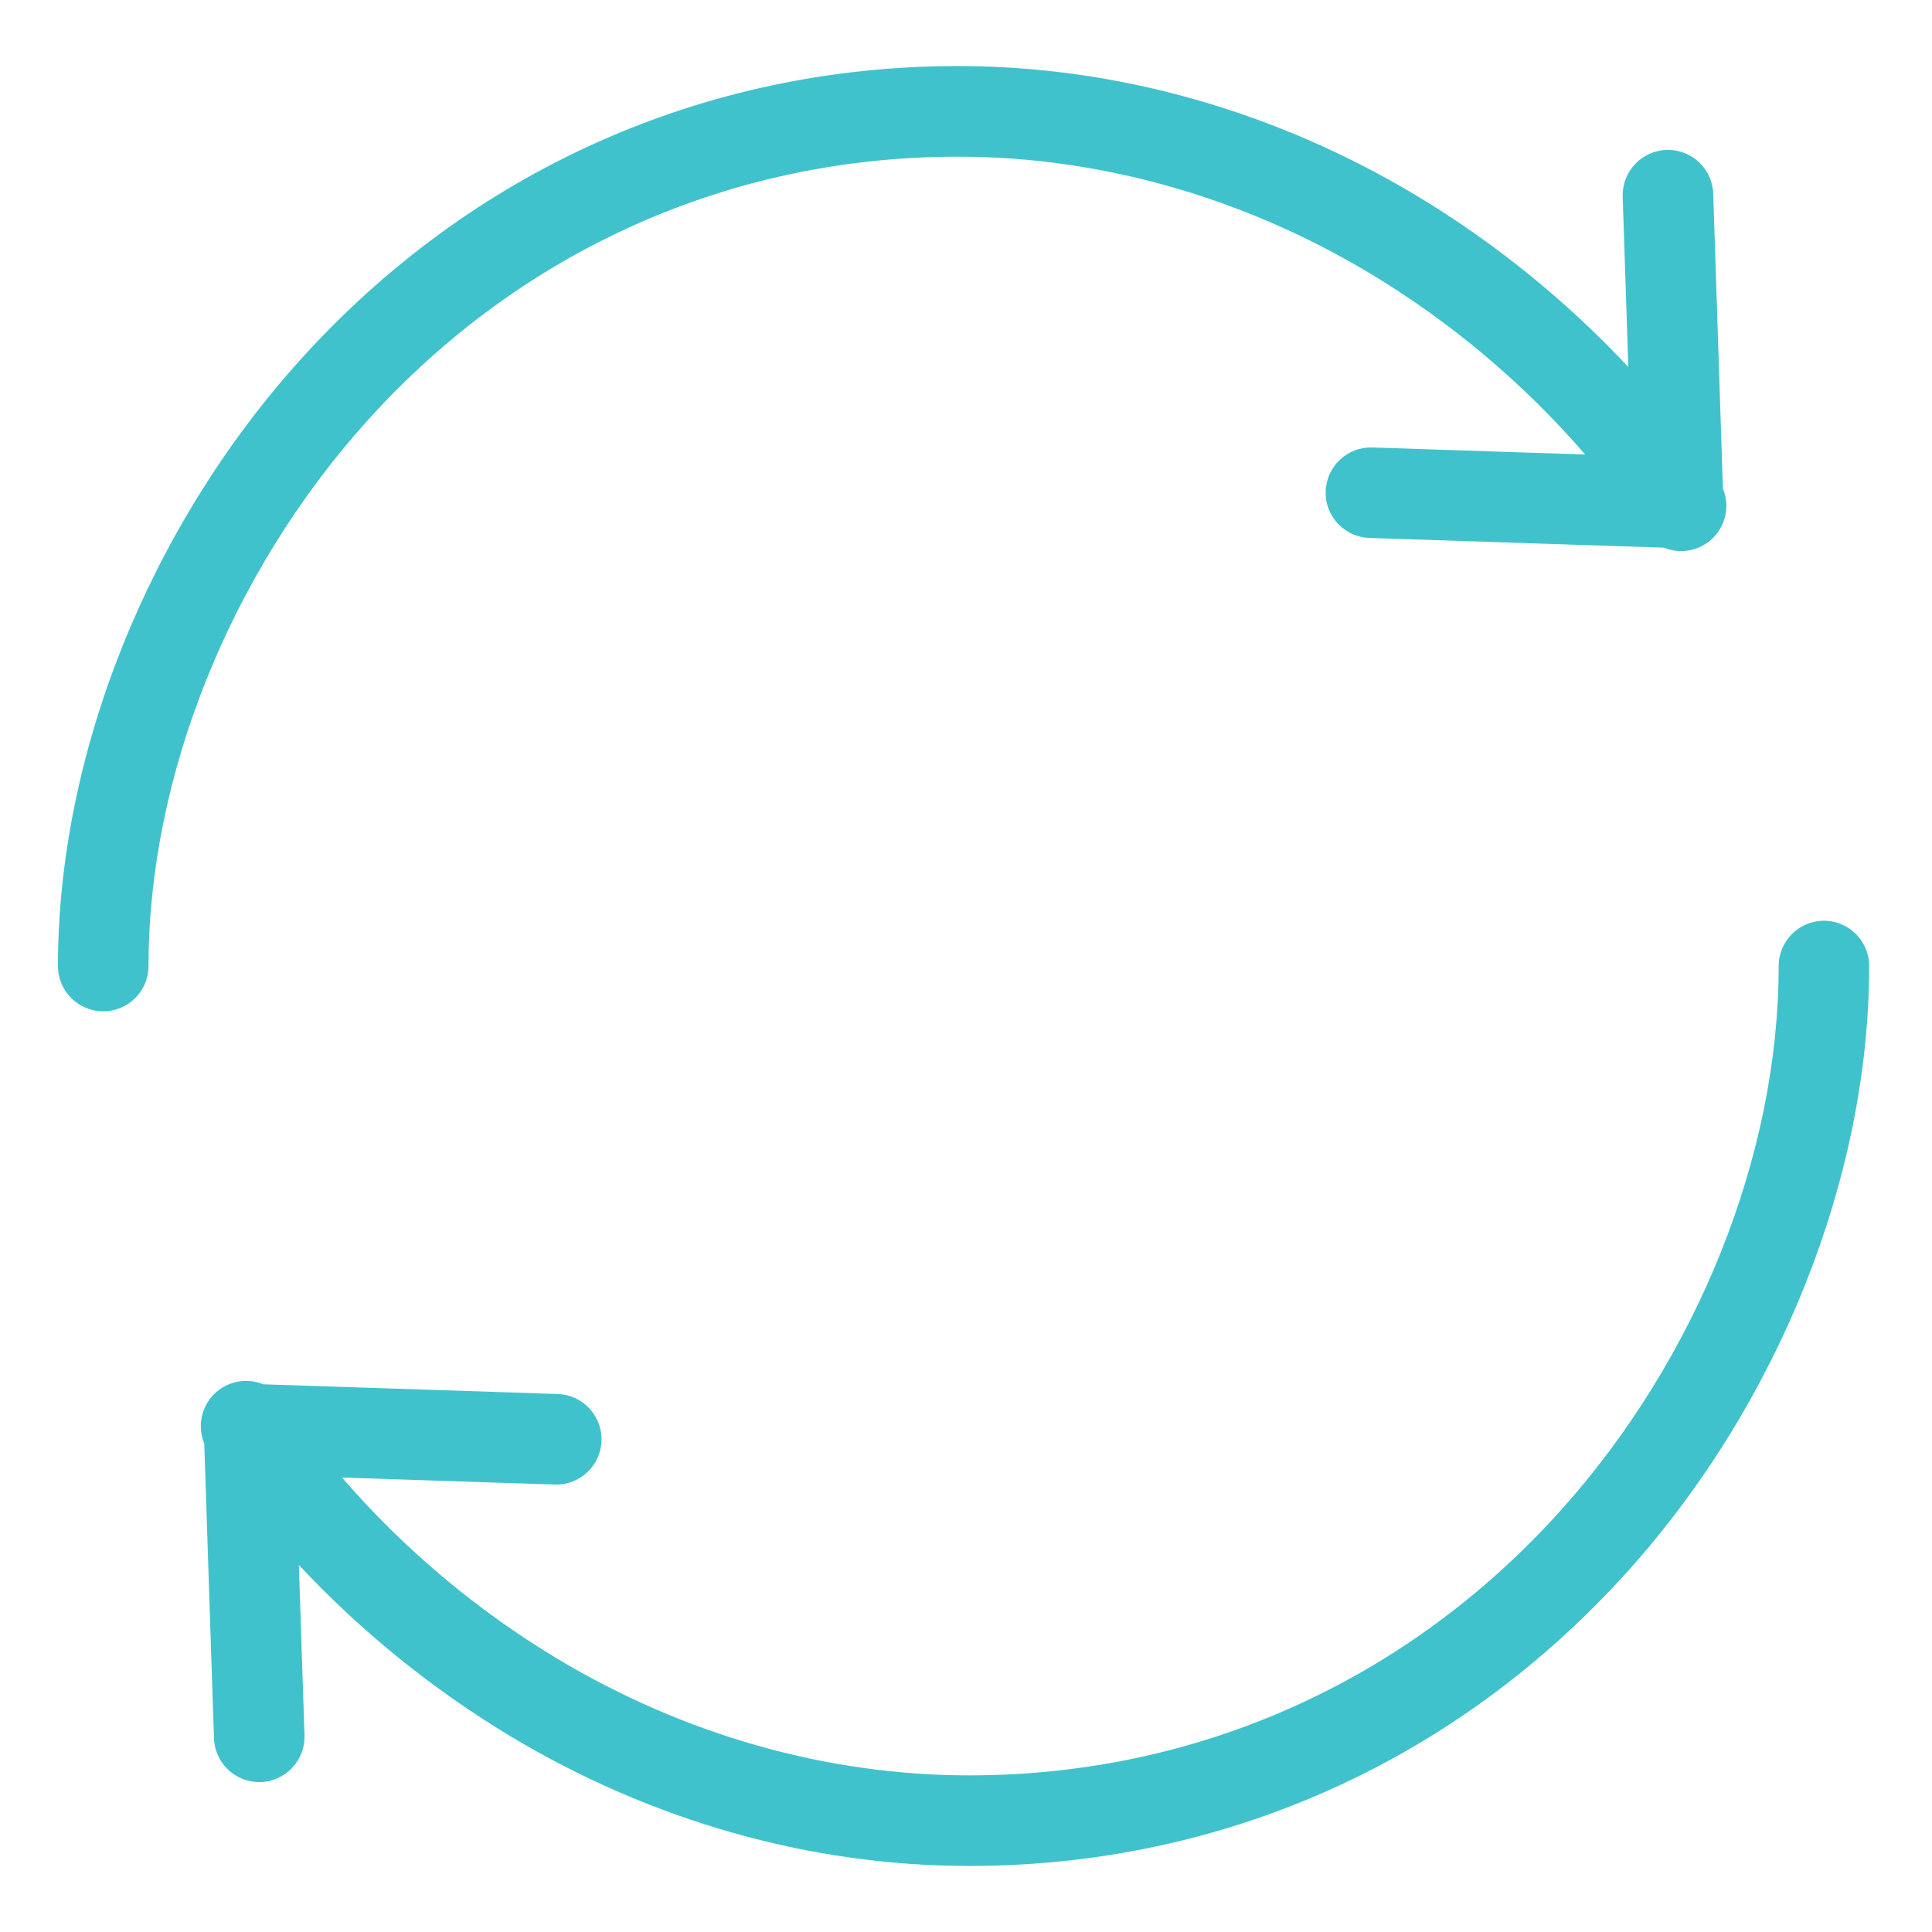 <svg viewBox="0 0 533 533" version="1.1" xmlns="http://www.w3.org/2000/svg" id="Layer_1">
  
  <defs>
    <style>
      .st0 {
        fill: #40c2cc;
      }
    </style>
  </defs>
  <path d="M264.26,43.22c39.26,0,78.59,11.15,113.73,32.23,22.29,13.41,42.31,30.26,59.33,49.94l-58.7-1.94c-6.89-.23-12.67,5.18-12.89,12.07-.23,6.89,5.18,12.67,12.07,12.89l81.22,2.68c4.67,1.92,10.03.85,13.6-2.72,3.56-3.57,4.63-8.94,2.7-13.6l-2.67-81.2c-.16-6.9-5.88-12.36-12.77-12.21-6.89.16-12.37,5.88-12.21,12.77,0,.09,0,.18,0,.27l1.55,46.85c-17.18-18.36-36.82-34.26-58.36-47.24-39.02-23.41-82.79-35.79-126.58-35.79-69.96,0-134.45,28.85-181.59,81.22C40.92,145.85,15.99,208.3,15.99,266.51c0,6.9,5.59,12.49,12.49,12.49s12.49-5.59,12.49-12.49c0-52.21,22.53-108.41,60.27-150.34,42.34-47.04,100.23-72.95,163.02-72.95Z" class="st0"></path>
  <path d="M503.19,254.02c-6.9,0-12.49,5.59-12.49,12.49,0,52.2-22.53,108.41-60.27,150.34-42.34,47.04-100.23,72.94-163.02,72.94-39.26,0-78.59-11.14-113.73-32.23-22.29-13.41-42.31-30.27-59.33-49.94l58.7,1.94c6.89.22,12.67-5.18,12.89-12.08s-5.18-12.67-12.07-12.9l-81.22-2.68c-4.67-1.92-10.03-.84-13.6,2.72-3.56,3.57-4.63,8.93-2.7,13.6l2.67,81.2c.16,6.9,5.88,12.37,12.77,12.22,6.89-.15,12.37-5.87,12.21-12.77,0-.09,0-.18,0-.27l-1.55-46.85c17.18,18.37,36.82,34.26,58.36,47.24,39.02,23.42,82.79,35.79,126.58,35.79,69.96,0,134.45-28.84,181.59-81.21,41.76-46.4,66.68-108.85,66.68-167.06,0-6.9-5.59-12.49-12.49-12.49Z" class="st0"></path>
</svg>